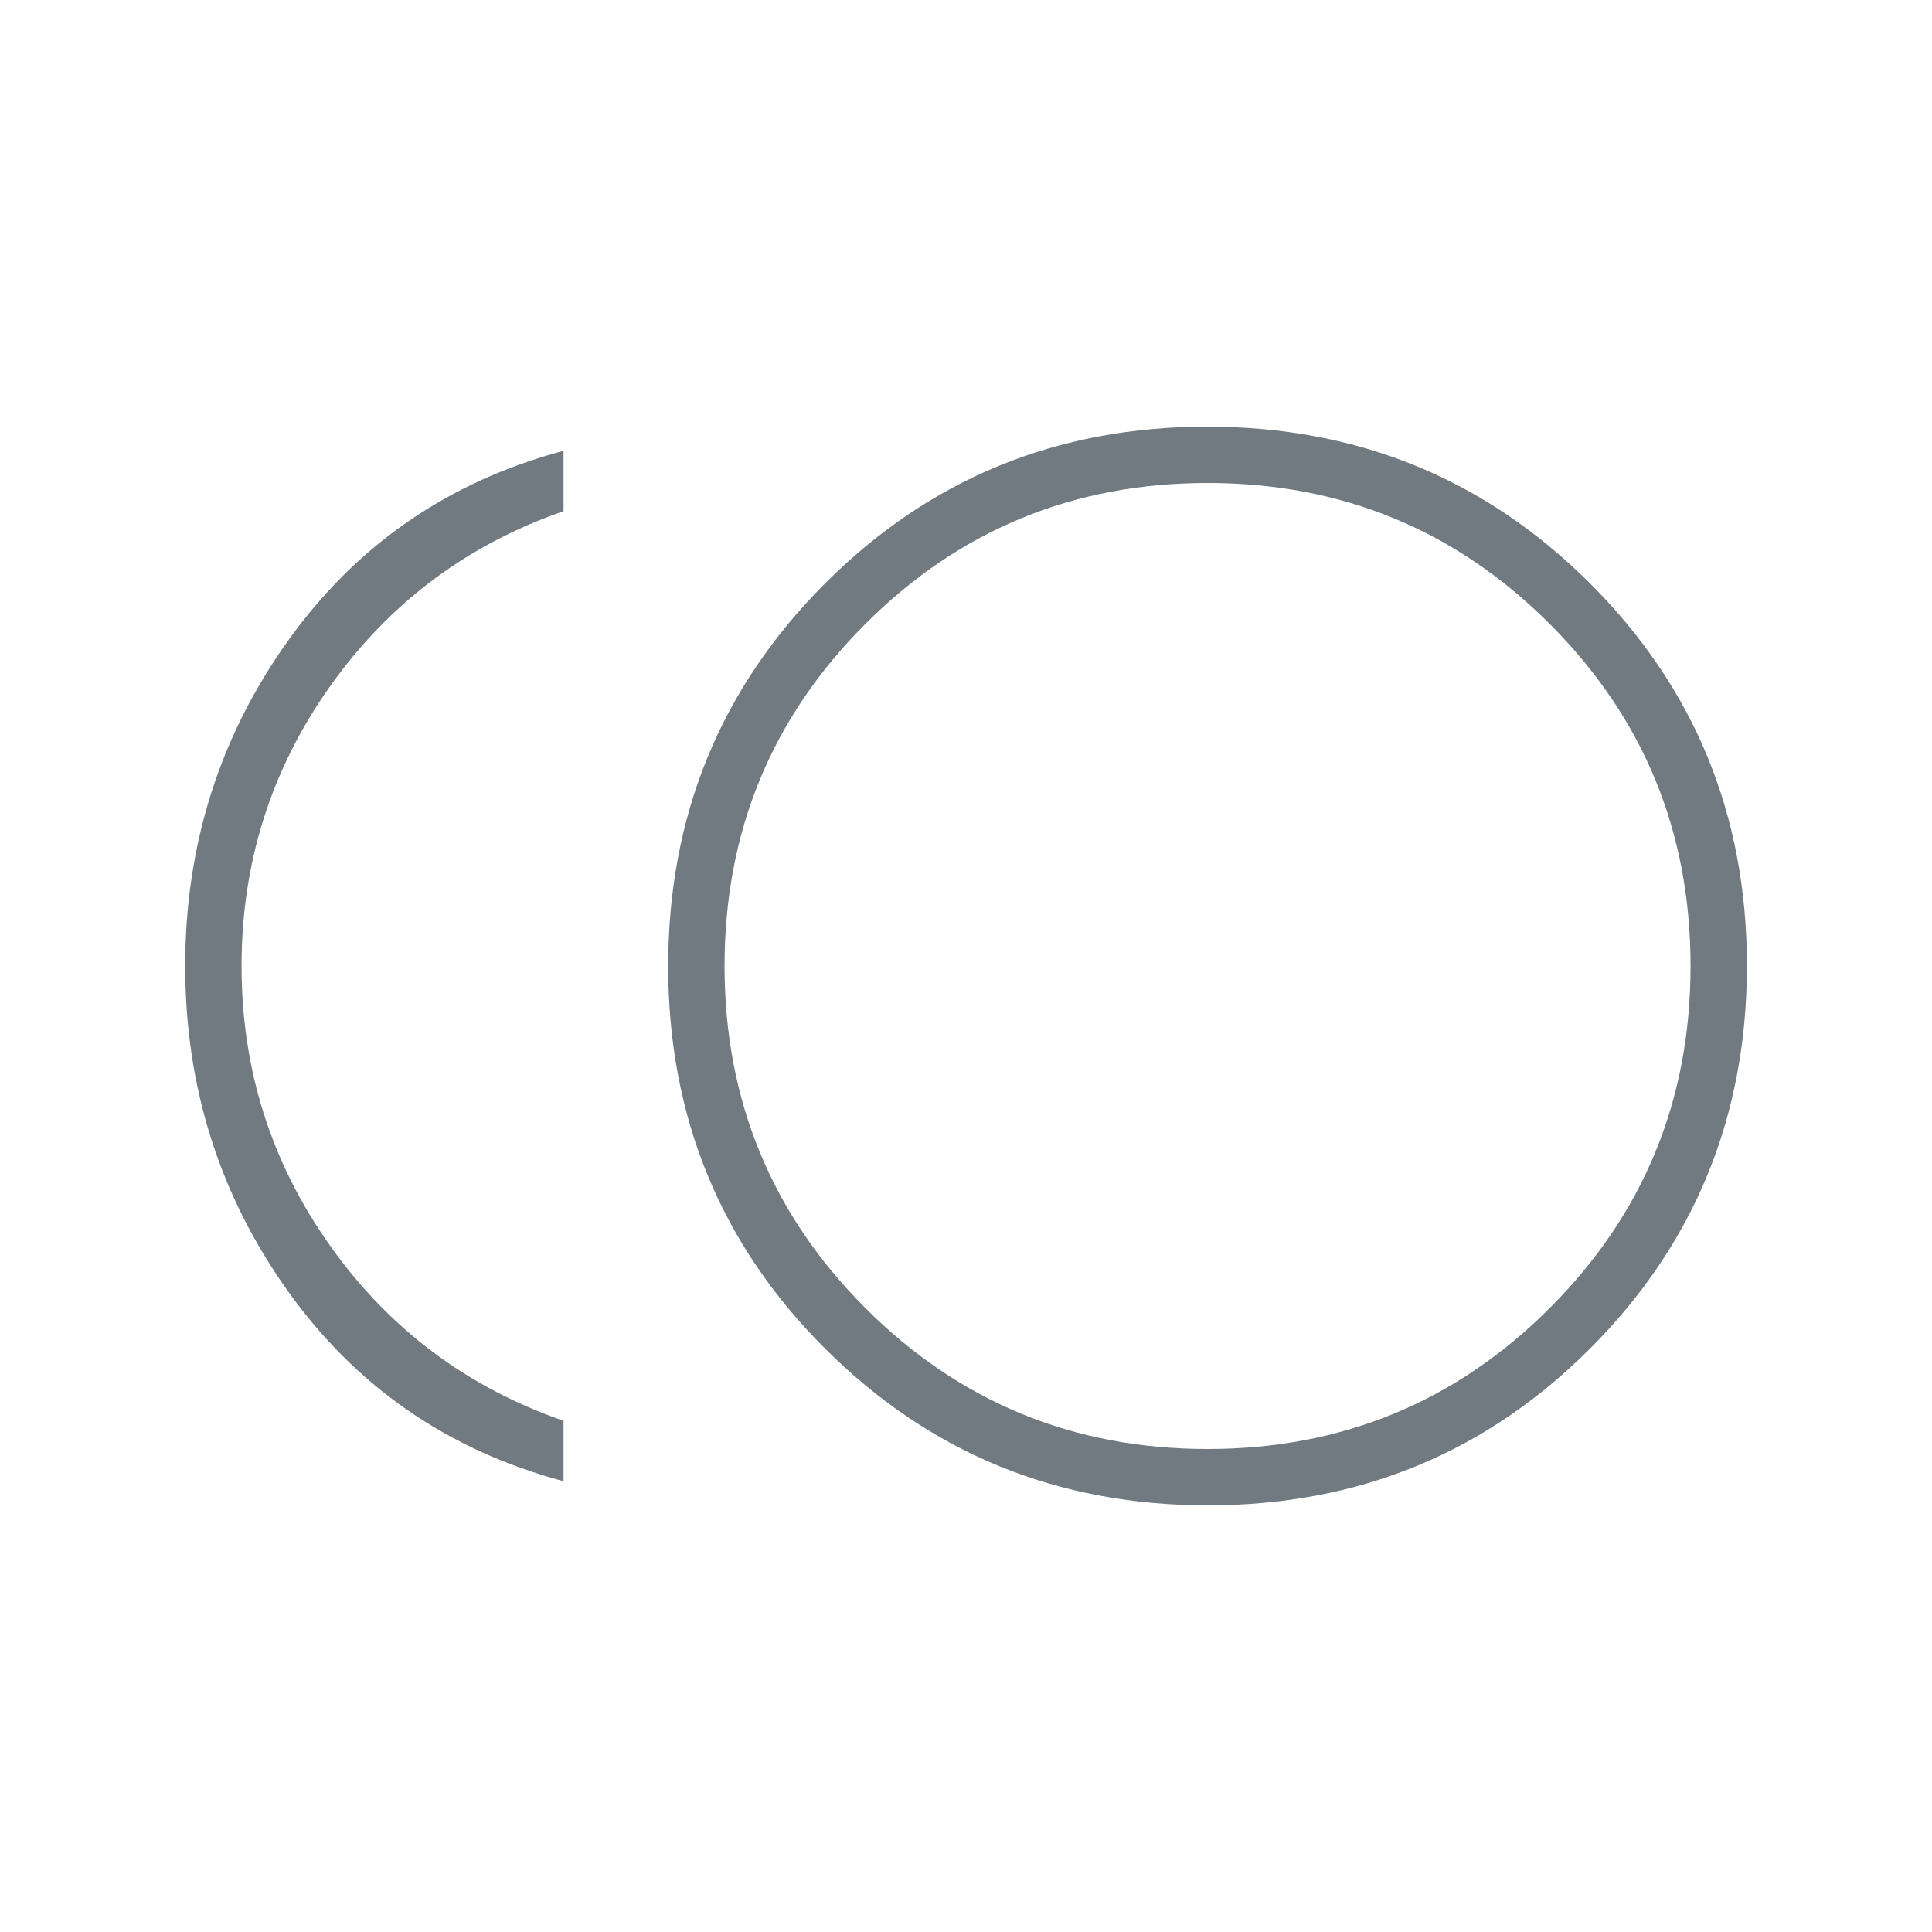 <svg width="72" height="72" viewBox="0 0 72 72" fill="none" xmlns="http://www.w3.org/2000/svg">
  <mask id="mask0_1247_1399" style="mask-type:alpha" maskUnits="userSpaceOnUse" x="0" y="0"
    width="72" height="72">
    <rect width="72" height="72" fill="#D9D9D9" />
  </mask>
  <g mask="url(#mask0_1247_1399)">
    <path
      d="M45.014 56.1C39.406 56.1 34.652 54.154 30.752 50.262C26.852 46.37 24.902 41.62 24.902 36.012C24.902 30.404 26.848 25.65 30.74 21.75C34.632 17.85 39.382 15.9 44.99 15.9C50.598 15.9 55.352 17.846 59.252 21.738C63.152 25.63 65.102 30.38 65.102 35.988C65.102 41.596 63.156 46.35 59.264 50.25C55.372 54.15 50.622 56.1 45.014 56.1ZM21.002 55.2C16.702 54.05 13.277 51.688 10.727 48.113C8.177 44.538 6.902 40.5 6.902 36C6.902 31.5 8.177 27.463 10.727 23.888C13.277 20.313 16.702 17.95 21.002 16.8V19.05C17.402 20.3 14.502 22.475 12.302 25.575C10.102 28.675 9.002 32.15 9.002 36C9.002 39.85 10.102 43.325 12.302 46.425C14.502 49.525 17.402 51.7 21.002 52.95V55.2ZM45.002 54C50.002 54 54.252 52.25 57.752 48.75C61.252 45.25 63.002 41 63.002 36C63.002 31 61.252 26.75 57.752 23.25C54.252 19.75 50.002 18 45.002 18C40.002 18 35.752 19.75 32.252 23.25C28.752 26.75 27.002 31 27.002 36C27.002 41 28.752 45.25 32.252 48.75C35.752 52.25 40.002 54 45.002 54Z"
      fill="#717A80" />
  </g>
</svg>
